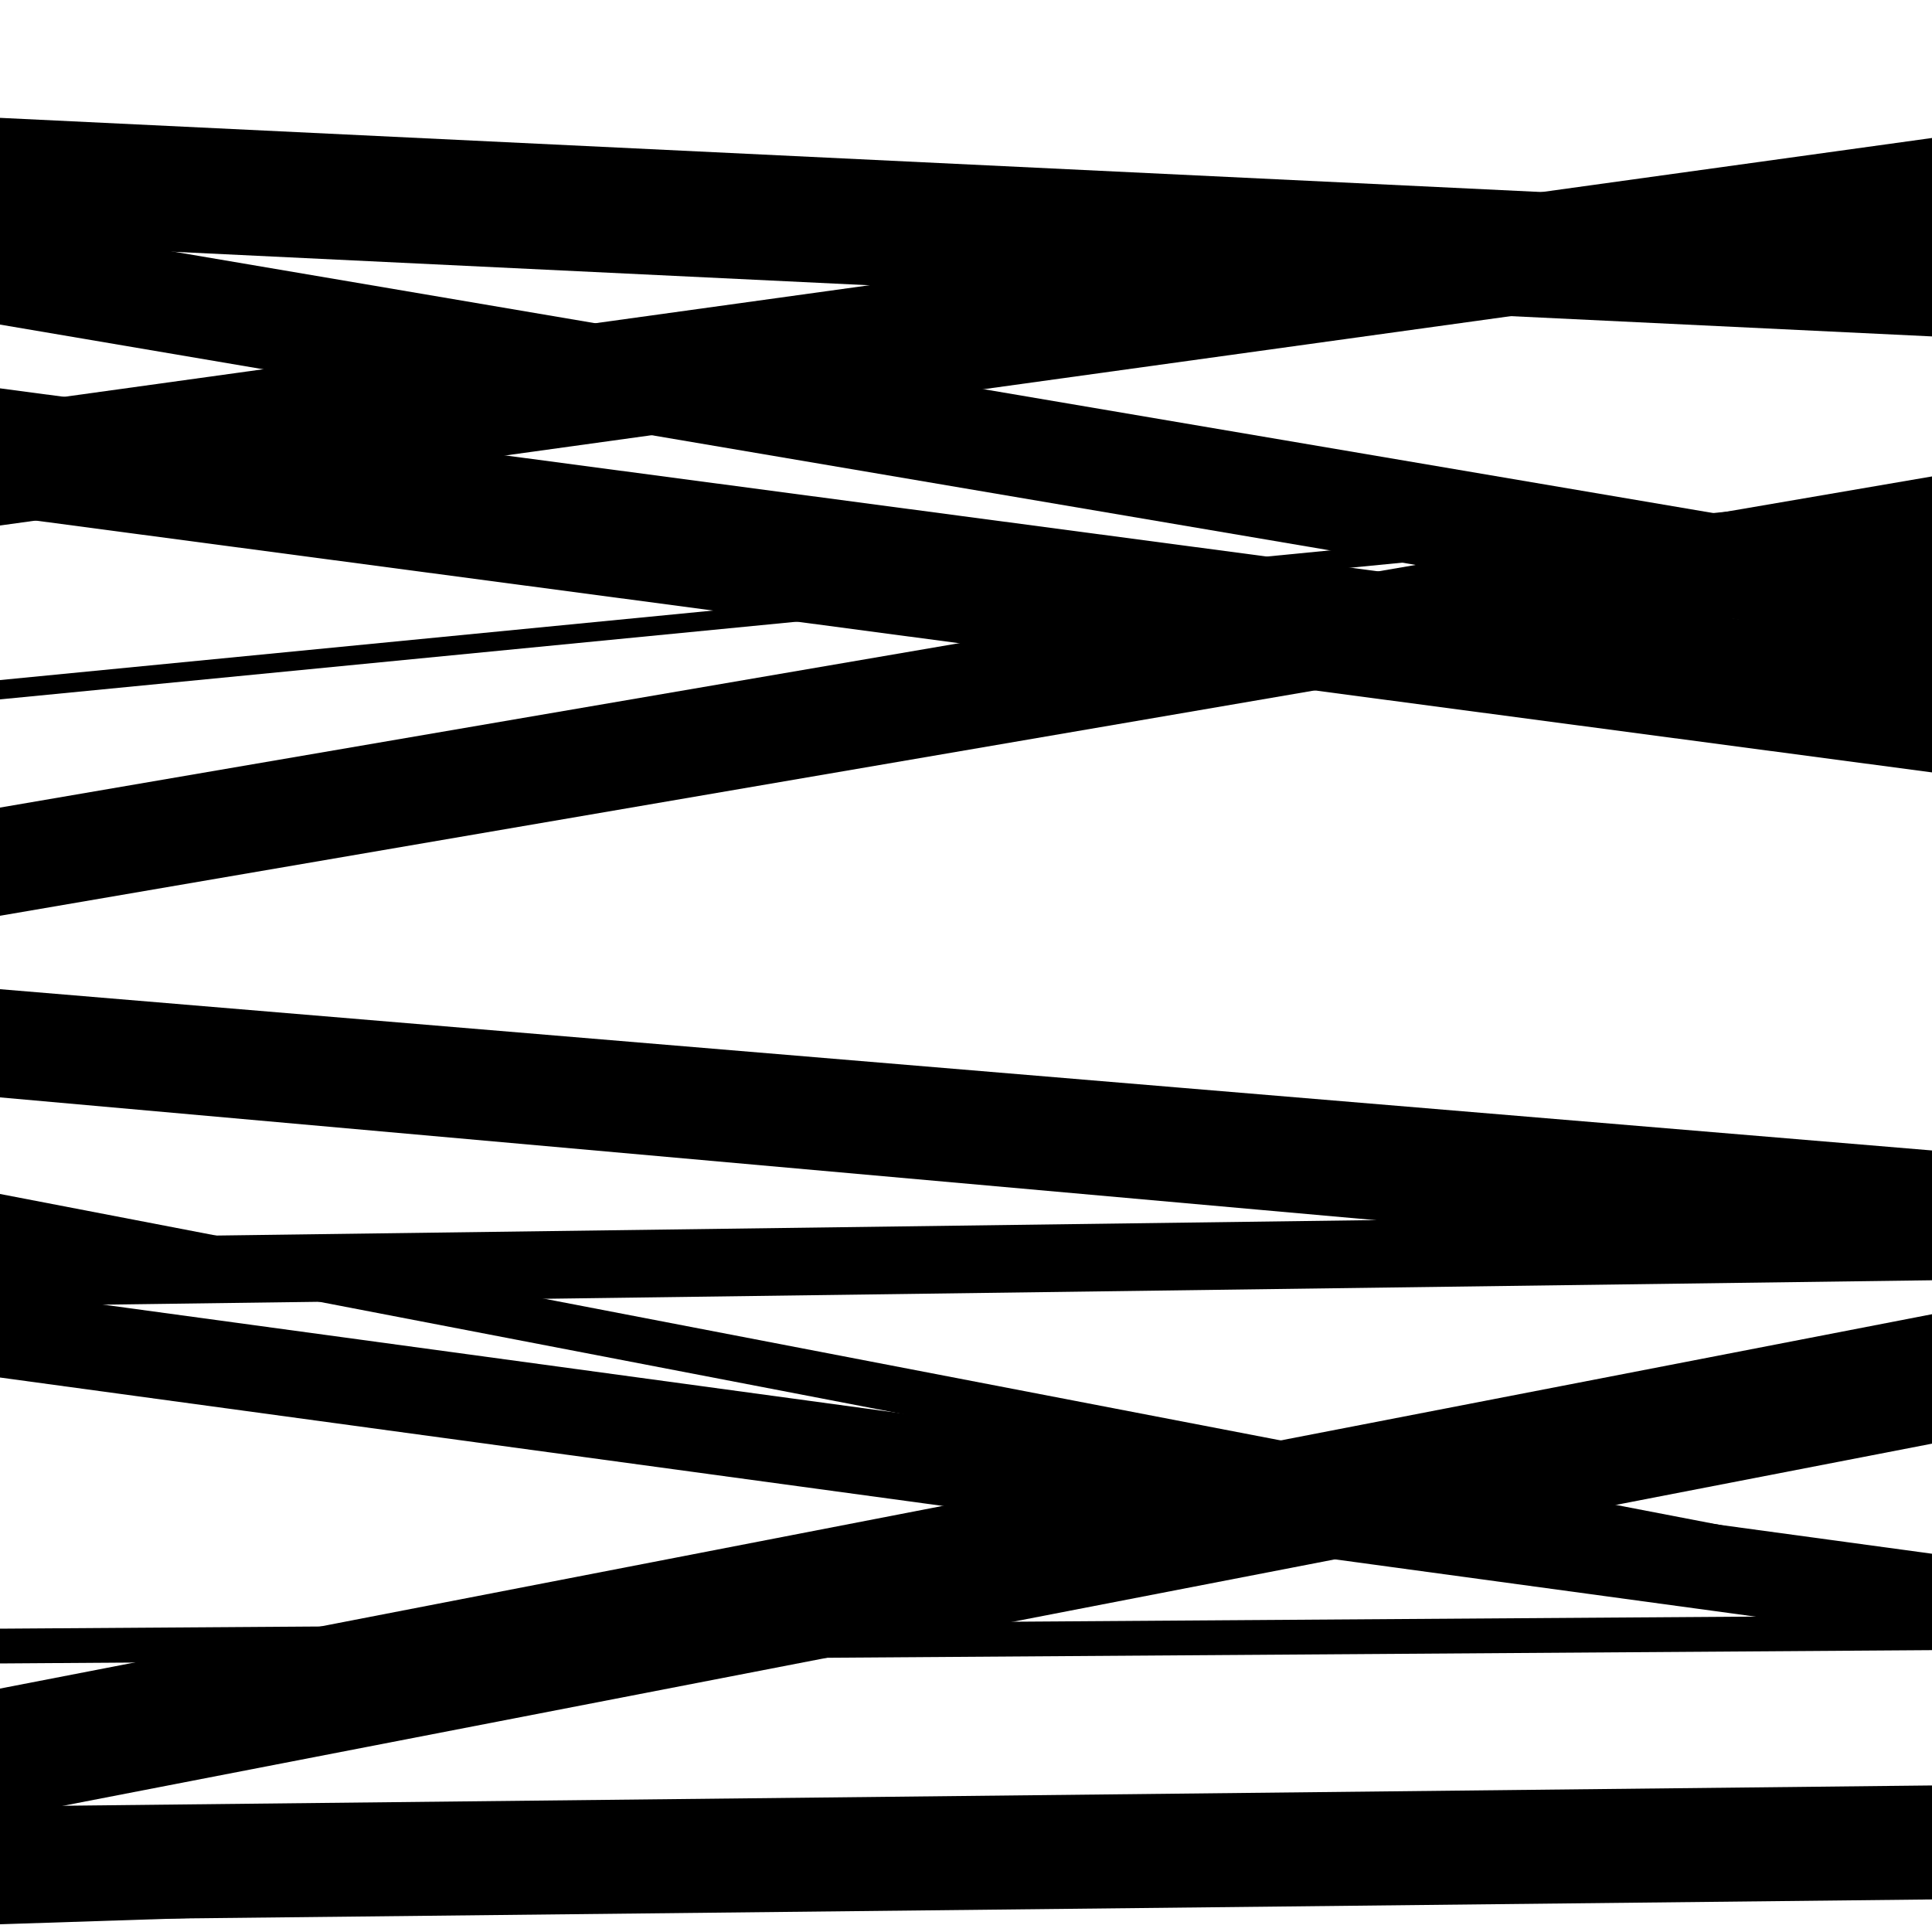 <svg viewBox="0 0 1000 1000" height="1000" width="1000" xmlns="http://www.w3.org/2000/svg">
<rect x="0" y="0" width="1000" height="1000" fill="#ffffff"></rect>
<path opacity="0.8" d="M 0 272 L 1000 133.419 L 1000 71.419 L 0 210 Z" fill="hsl(197, 15%, 50%)"></path>
<path opacity="0.8" d="M 0 568 L 1000 657.253 L 1000 626.253 L 0 537 Z" fill="hsl(202, 25%, 70%)"></path>
<path opacity="0.8" d="M 0 713 L 1000 849.21 L 1000 804.21 L 0 668 Z" fill="hsl(207, 30%, 90%)"></path>
<path opacity="0.8" d="M 0 996 L 1000 963.351 L 1000 925.351 L 0 958 Z" fill="hsl(192, 10%, 30%)"></path>
<path opacity="0.8" d="M 0 267 L 1000 399.795 L 1000 333.795 L 0 201 Z" fill="hsl(197, 15%, 50%)"></path>
<path opacity="0.8" d="M 0 563 L 1000 646.476 L 1000 595.476 L 0 512 Z" fill="hsl(202, 25%, 70%)"></path>
<path opacity="0.8" d="M 0 861 L 1000 854.11 L 1000 836.11 L 0 843 Z" fill="hsl(207, 30%, 90%)"></path>
<path opacity="0.8" d="M 0 126 L 1000 174.128 L 1000 109.128 L 0 61 Z" fill="hsl(192, 10%, 30%)"></path>
<path opacity="0.8" d="M 0 362 L 1000 264.495 L 1000 254.495 L 0 352 Z" fill="hsl(197, 15%, 50%)"></path>
<path opacity="0.8" d="M 0 642 L 1000 834.429 L 1000 810.429 L 0 618 Z" fill="hsl(202, 25%, 70%)"></path>
<path opacity="0.8" d="M 0 941 L 1000 747.232 L 1000 680.232 L 0 874 Z" fill="hsl(207, 30%, 90%)"></path>
<path opacity="0.8" d="M 0 168 L 1000 337.781 L 1000 284.781 L 0 115 Z" fill="hsl(192, 10%, 30%)"></path>
<path opacity="0.8" d="M 0 474 L 1000 302.599 L 1000 246.599 L 0 418 Z" fill="hsl(197, 15%, 50%)"></path>
<path opacity="0.8" d="M 0 676 L 1000 662.665 L 1000 627.665 L 0 641 Z" fill="hsl(202, 25%, 70%)"></path>
<path opacity="0.8" d="M 0 994 L 1000 983.148 L 1000 924.148 L 0 935 Z" fill="hsl(207, 30%, 90%)"></path>
</svg>